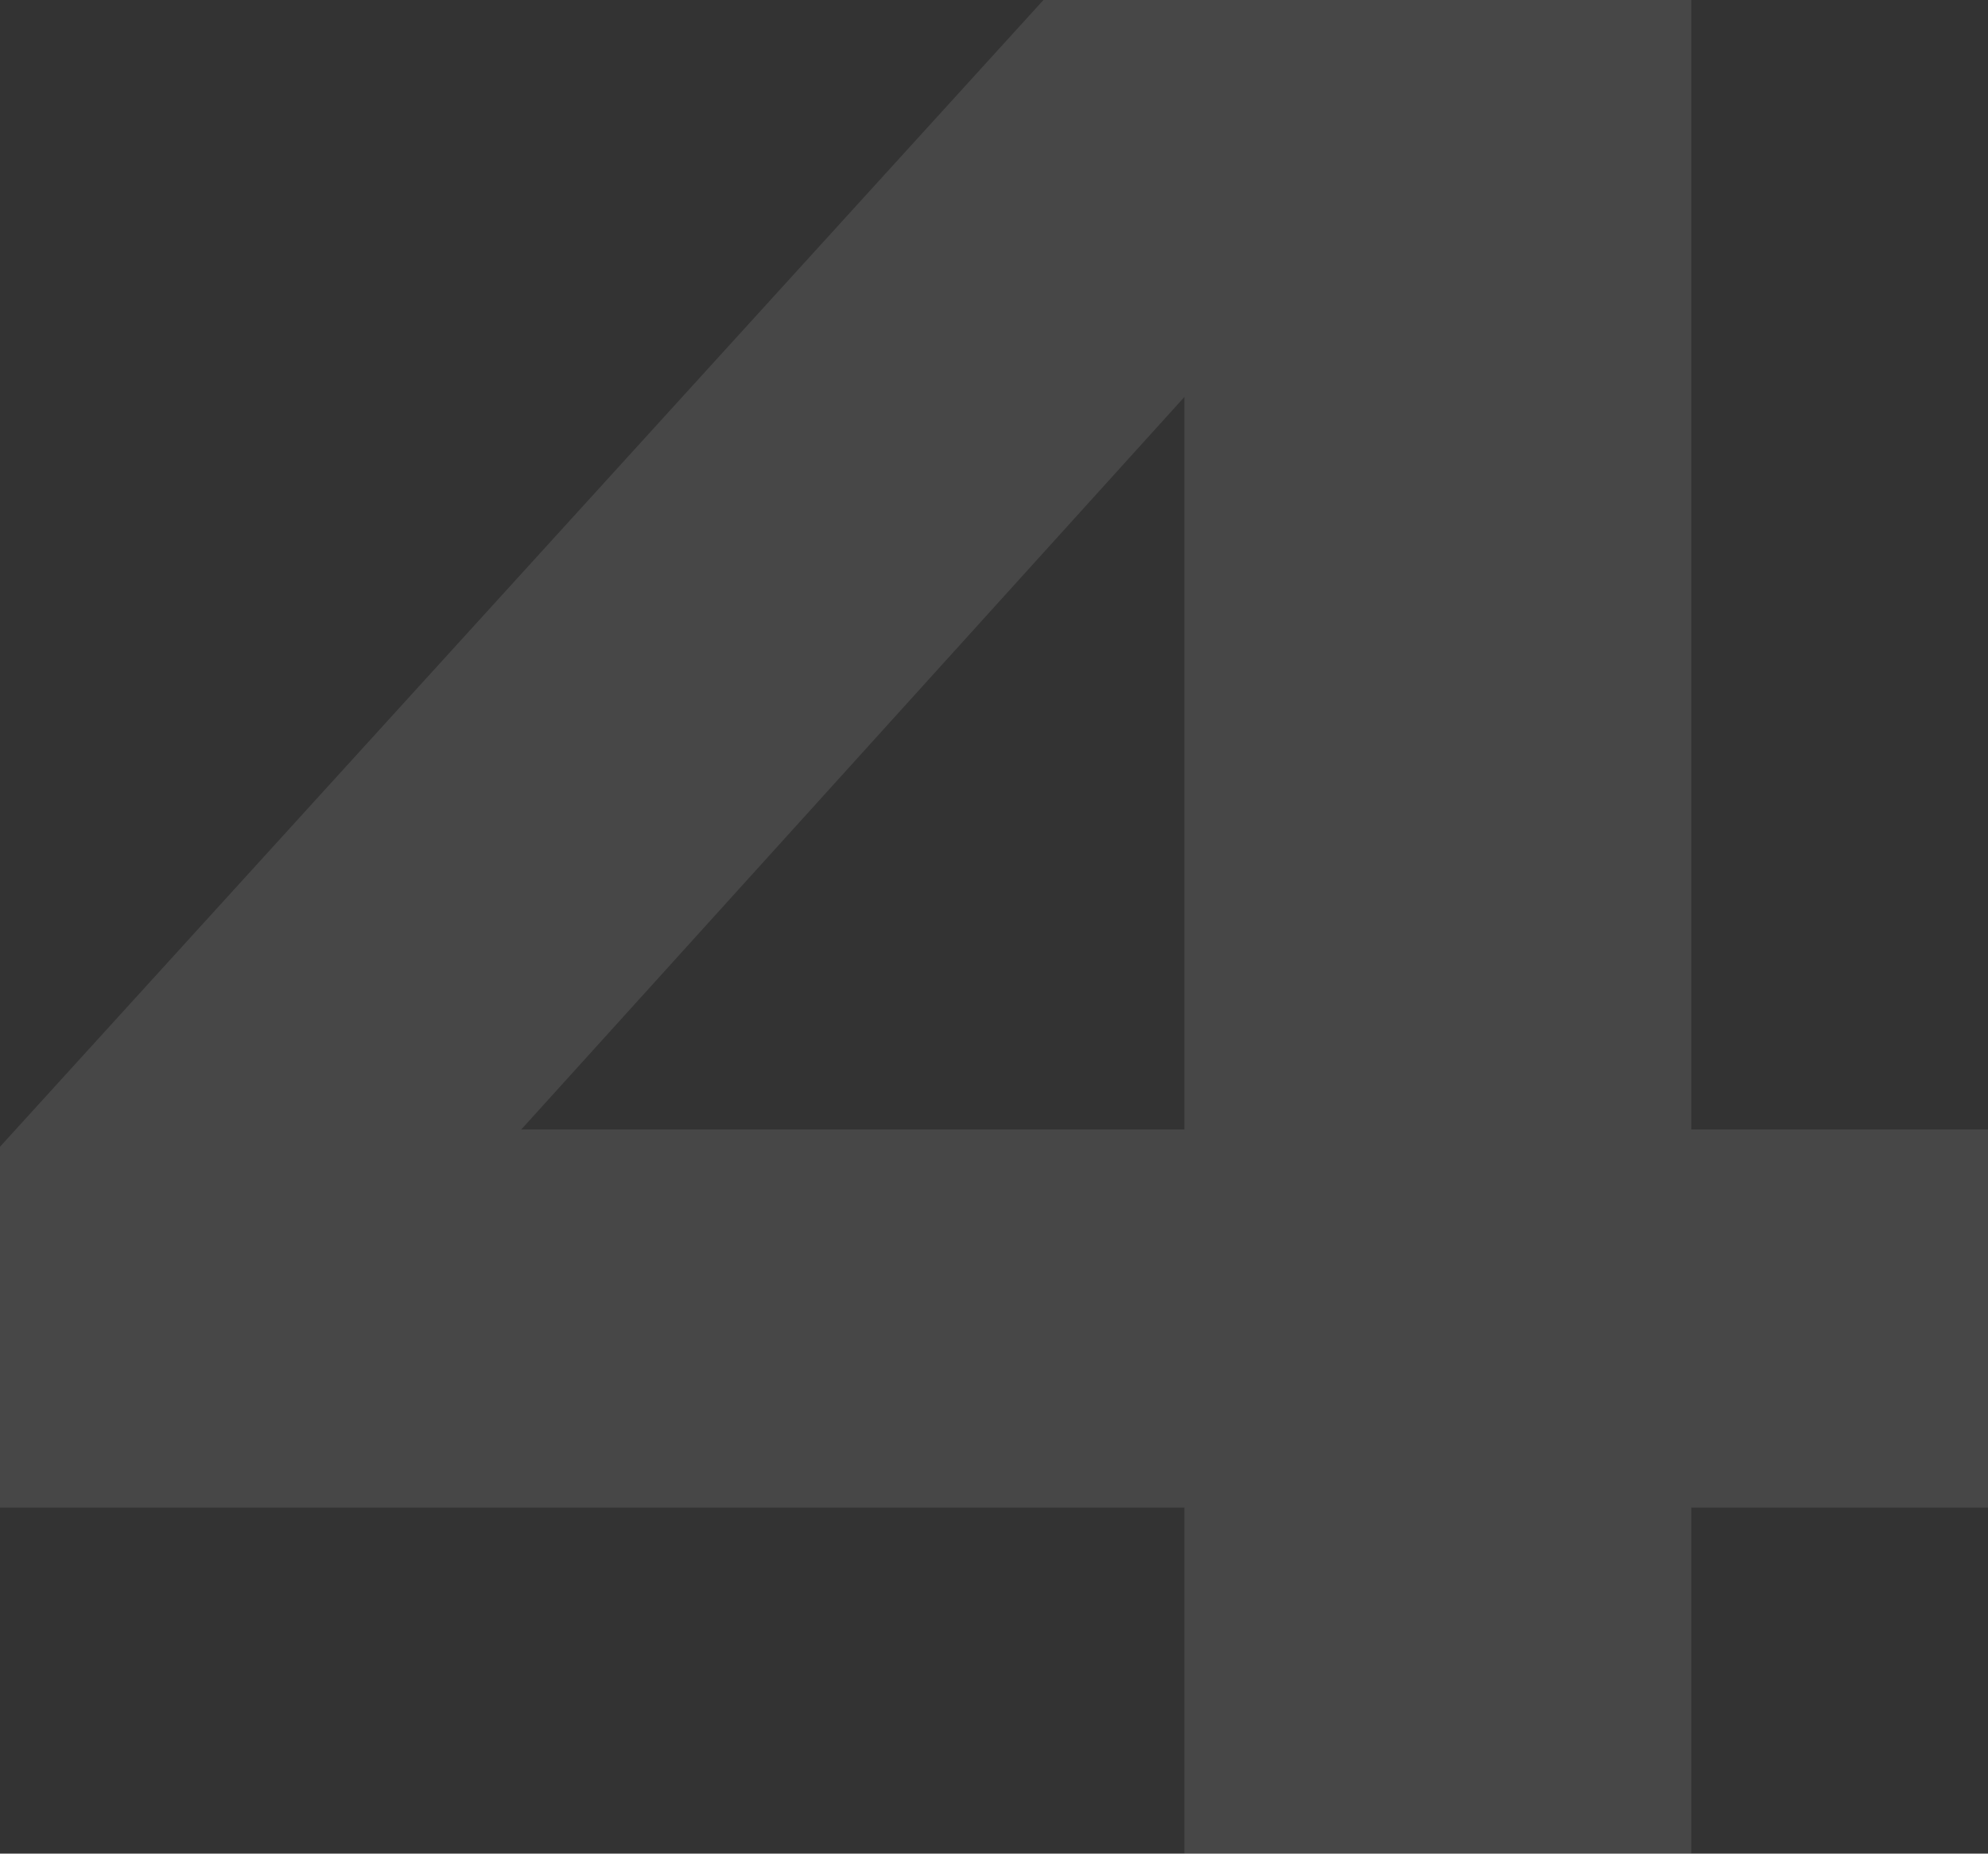 <?xml version="1.0" encoding="UTF-8"?> <svg xmlns="http://www.w3.org/2000/svg" width="118" height="110" viewBox="0 0 118 110" fill="none"><rect x="0" y="0" width="118" height="110" fill="#333333" stroke="none"/> <path opacity="0.1" d="M100.388 0V110H70.301V13.347H79.547L22.308 76.56L22.162 67.027H118V89.467H0V68.053L61.935 0H100.388Z" fill="white"></path> </svg> 